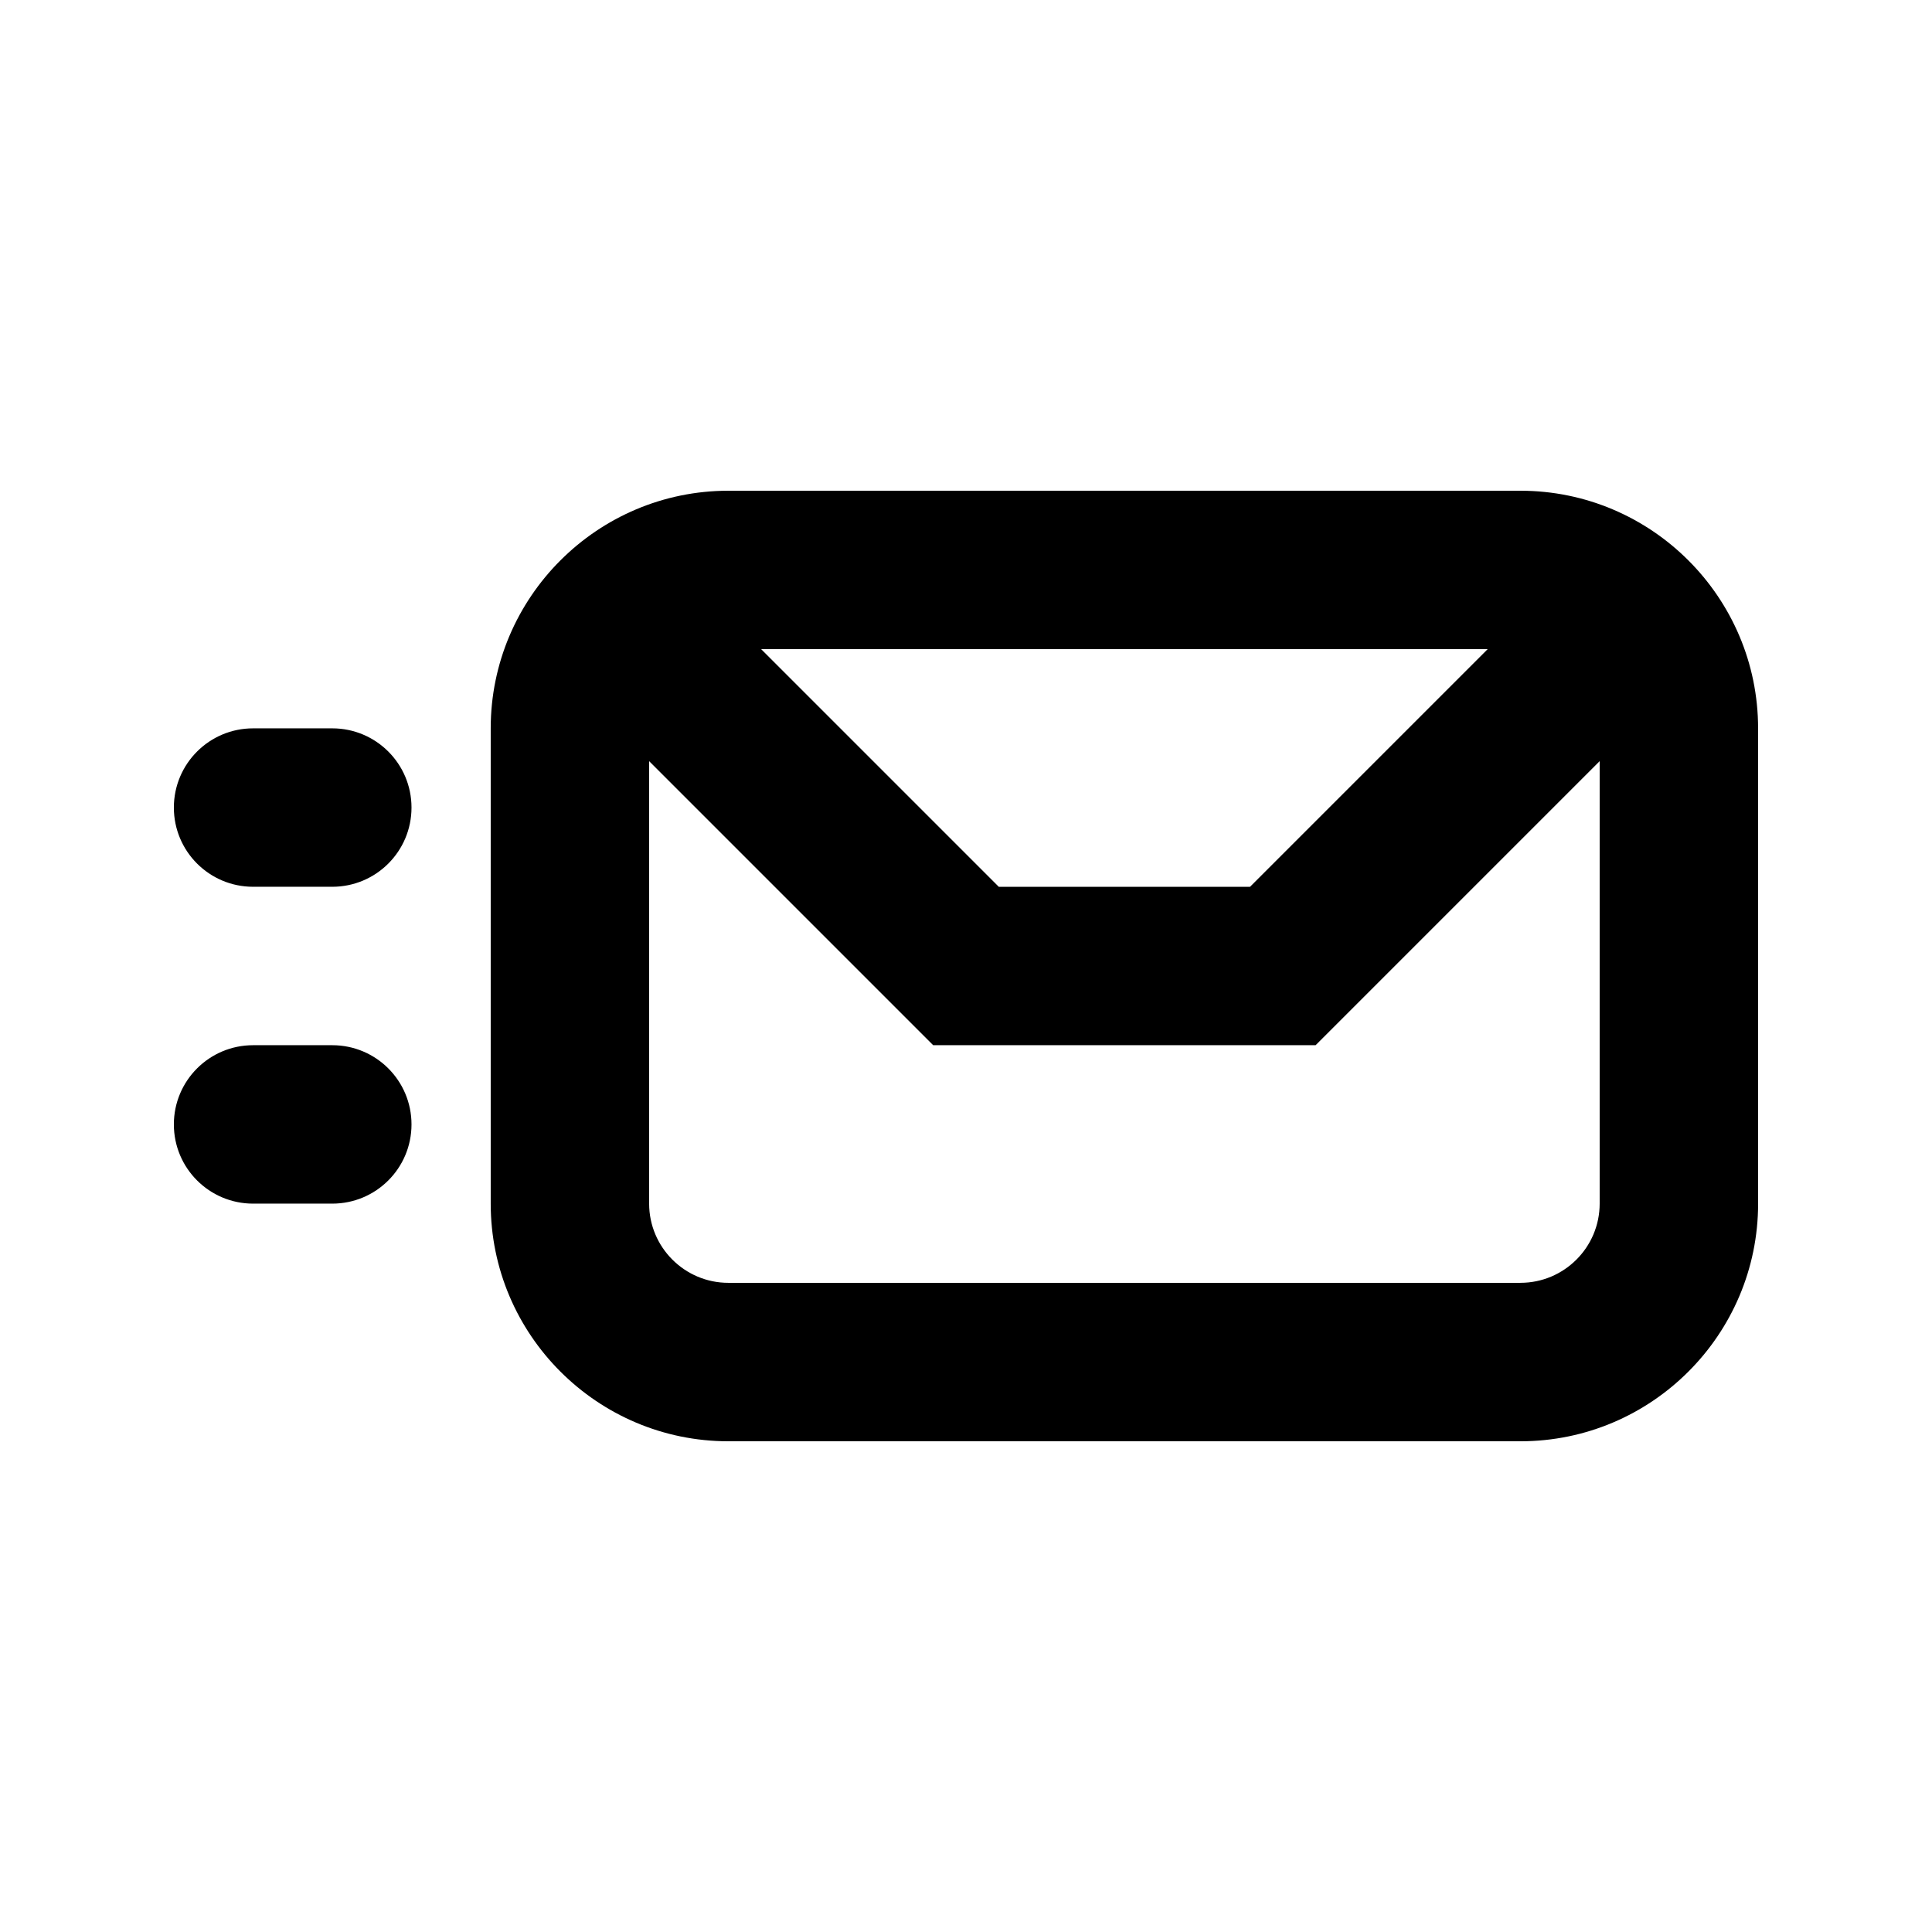 <?xml version="1.0" encoding="UTF-8"?>
<!-- Uploaded to: SVG Repo, www.svgrepo.com, Generator: SVG Repo Mixer Tools -->
<svg fill="#000000" width="800px" height="800px" version="1.1" viewBox="144 144 512 512" xmlns="http://www.w3.org/2000/svg">
 <g>
  <path d="m546.94 274.05h-209.92c-34.723 0-62.977 28.254-62.977 62.977v125.95c0 34.723 28.254 62.977 62.977 62.977h209.92c34.723 0 62.977-28.254 62.977-62.977l-0.004-125.95c0-34.723-28.254-62.977-62.977-62.977zm-8.688 41.984-62.977 62.977h-66.586l-62.977-62.977zm8.688 167.93h-209.92c-11.566 0-20.992-9.406-20.992-20.992v-117.26l75.277 75.277h101.35l75.273-75.277v117.26c0 11.586-9.426 20.988-20.992 20.988z"/>
  <path d="m232.06 337.02h-20.992c-11.586 0-20.992 9.383-20.992 20.992s9.406 20.992 20.992 20.992h20.992c11.586 0 20.992-9.383 20.992-20.992s-9.406-20.992-20.992-20.992z"/>
  <path d="m232.06 420.99h-20.992c-11.586 0-20.992 9.383-20.992 20.992s9.406 20.992 20.992 20.992h20.992c11.586 0 20.992-9.383 20.992-20.992s-9.406-20.992-20.992-20.992z"/>
 </g>
</svg>